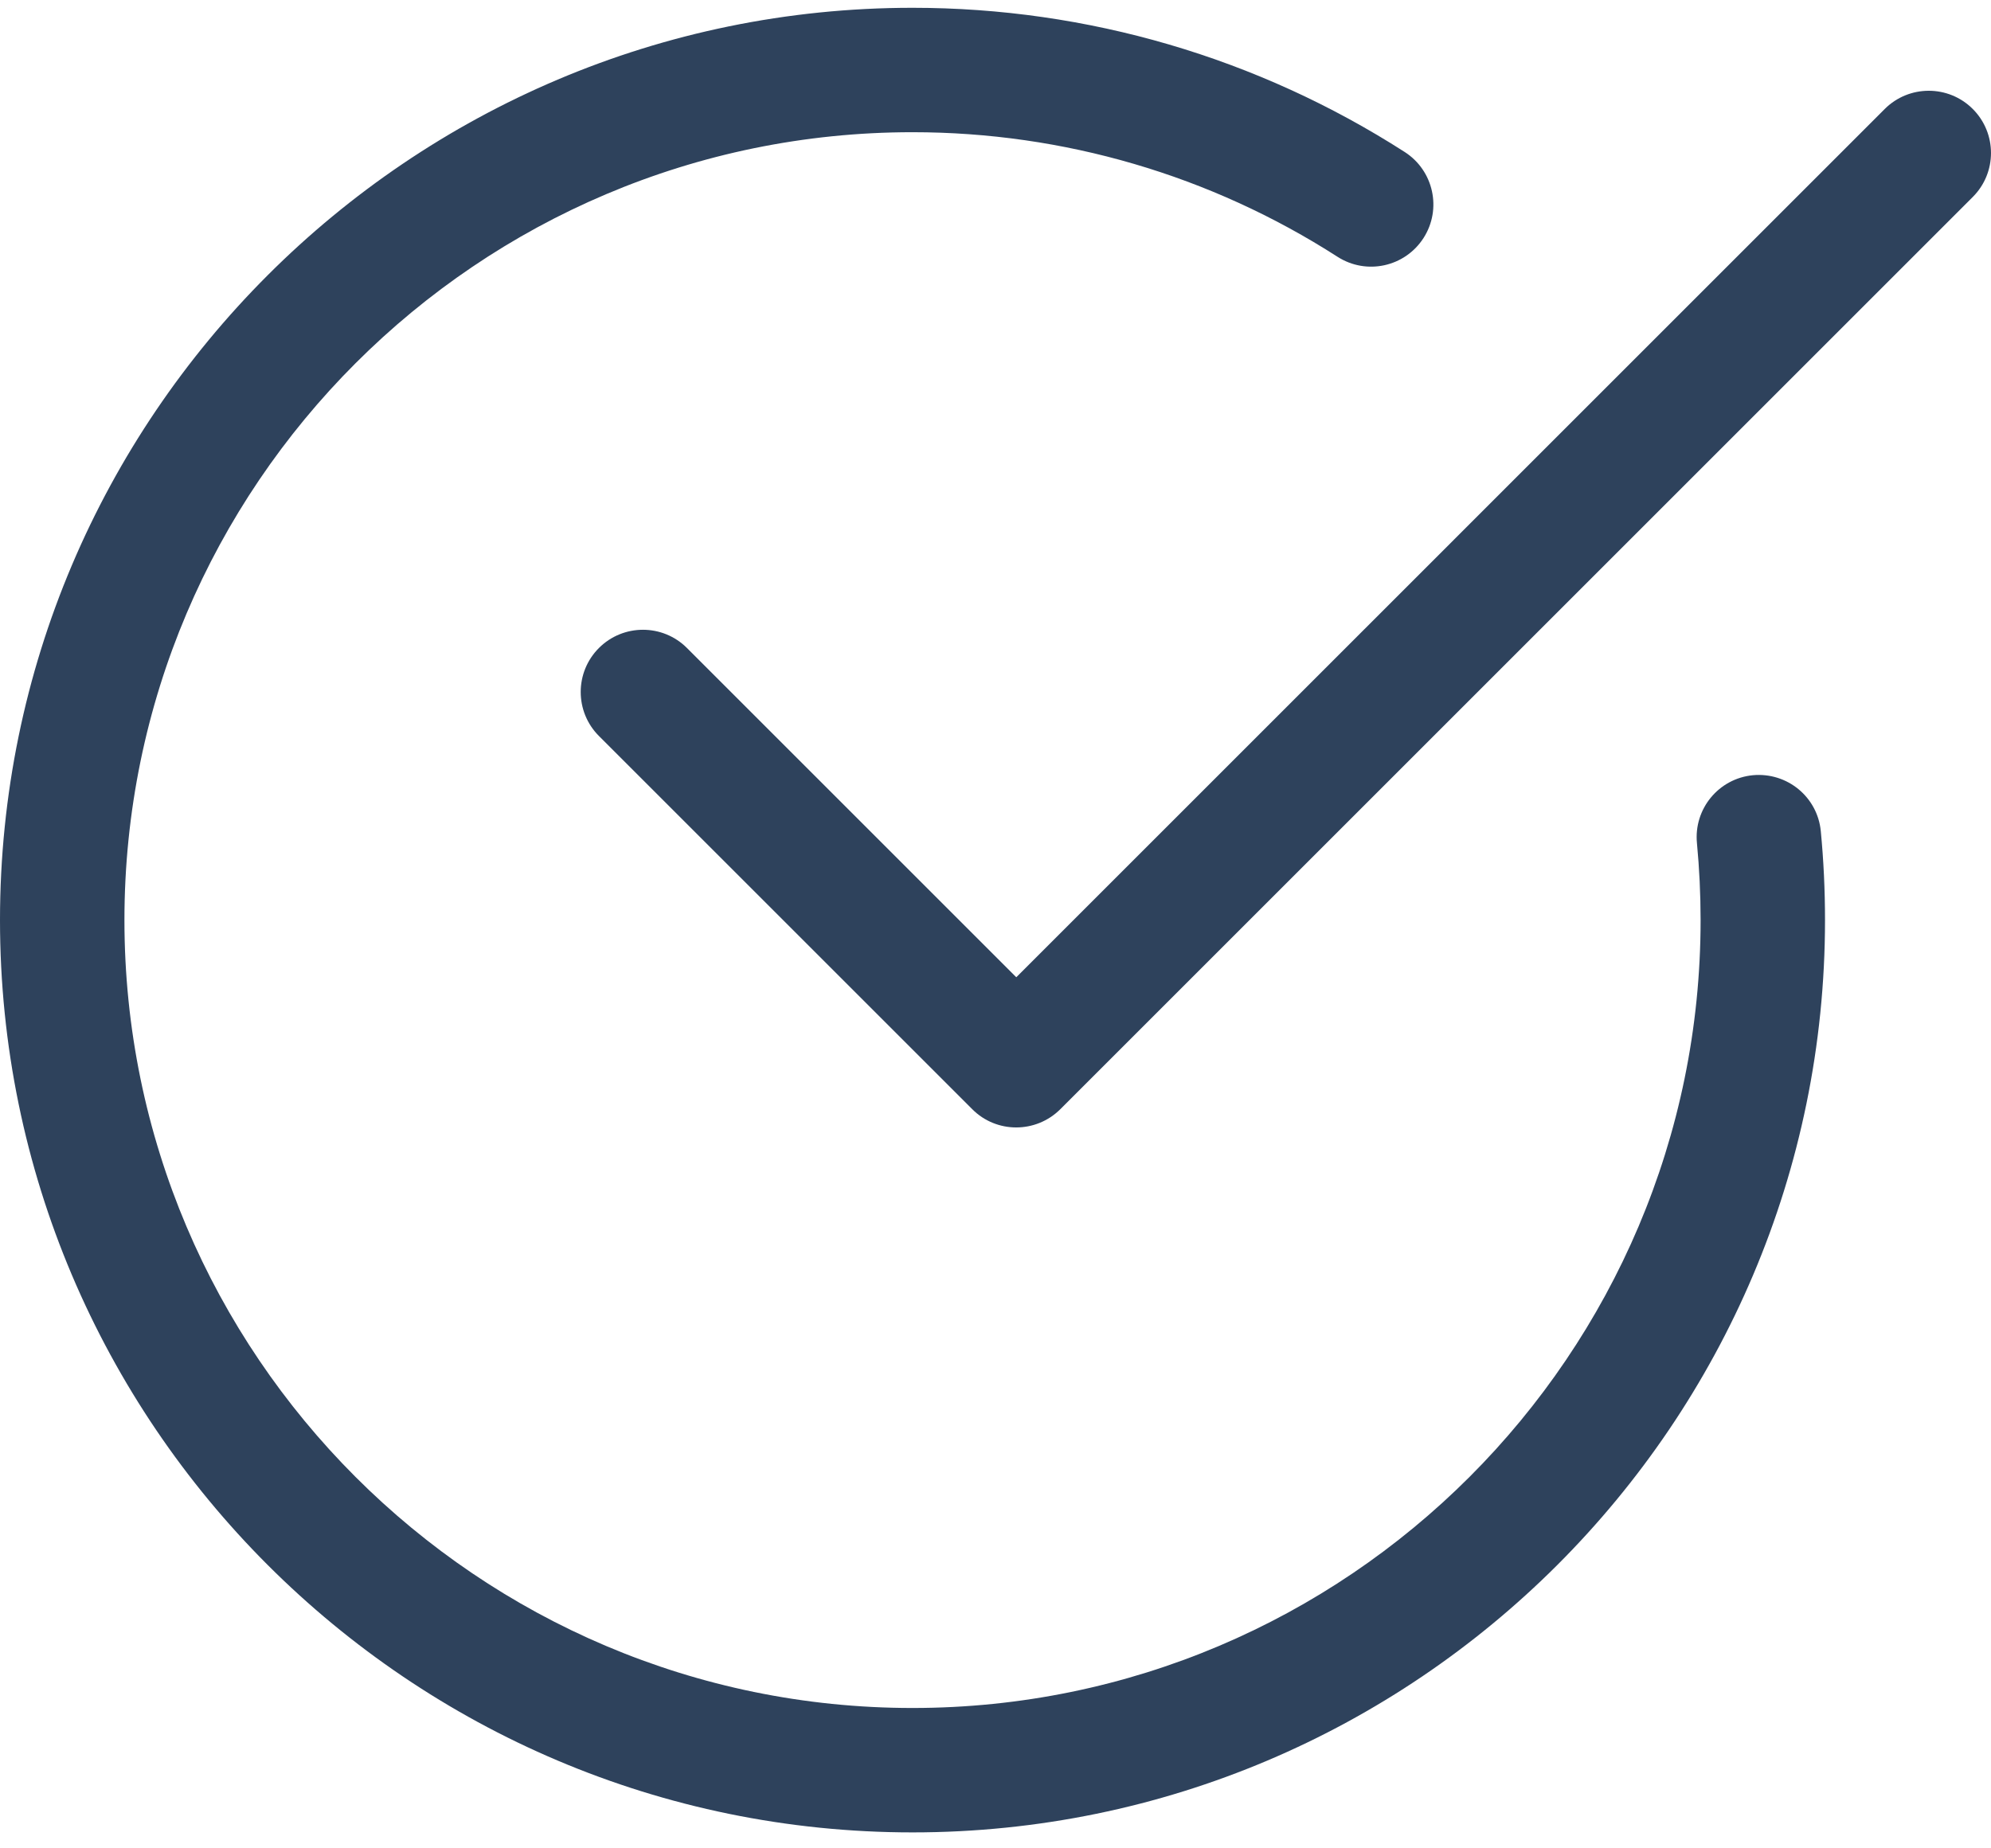 <?xml version="1.0" encoding="UTF-8"?> <svg xmlns="http://www.w3.org/2000/svg" width="84" height="78" viewBox="0 0 84 78" fill="none"> <path d="M38.499 77.327C17.272 77.327 0 60.055 0 38.828C0 17.602 17.272 0.329 38.499 0.329C45.88 0.329 53.062 2.433 59.267 6.416C60.485 7.2 60.842 8.824 60.058 10.045C59.271 11.267 57.65 11.62 56.429 10.836C51.074 7.395 44.872 5.579 38.499 5.579C20.166 5.579 5.25 20.496 5.25 38.828C5.25 57.16 20.166 72.077 38.499 72.077C56.831 72.077 71.748 57.16 71.748 38.828C71.748 37.733 71.695 36.648 71.594 35.581C71.454 34.135 72.511 32.854 73.953 32.714C75.402 32.581 76.679 33.631 76.819 35.073C76.938 36.309 76.997 37.561 76.997 38.828C76.997 60.055 59.726 77.327 38.499 77.327V77.327Z" fill="#2E425C"></path> <path d="M42.873 47.578C42.202 47.578 41.53 47.322 41.019 46.808L25.269 31.059C24.244 30.033 24.244 28.37 25.269 27.345C26.295 26.32 27.957 26.32 28.982 27.345L42.877 41.24L79.517 4.599C80.543 3.574 82.206 3.574 83.231 4.599C84.256 5.625 84.256 7.287 83.231 8.312L44.732 46.811C44.217 47.322 43.546 47.578 42.873 47.578V47.578Z" fill="#2E425C"></path> </svg> 